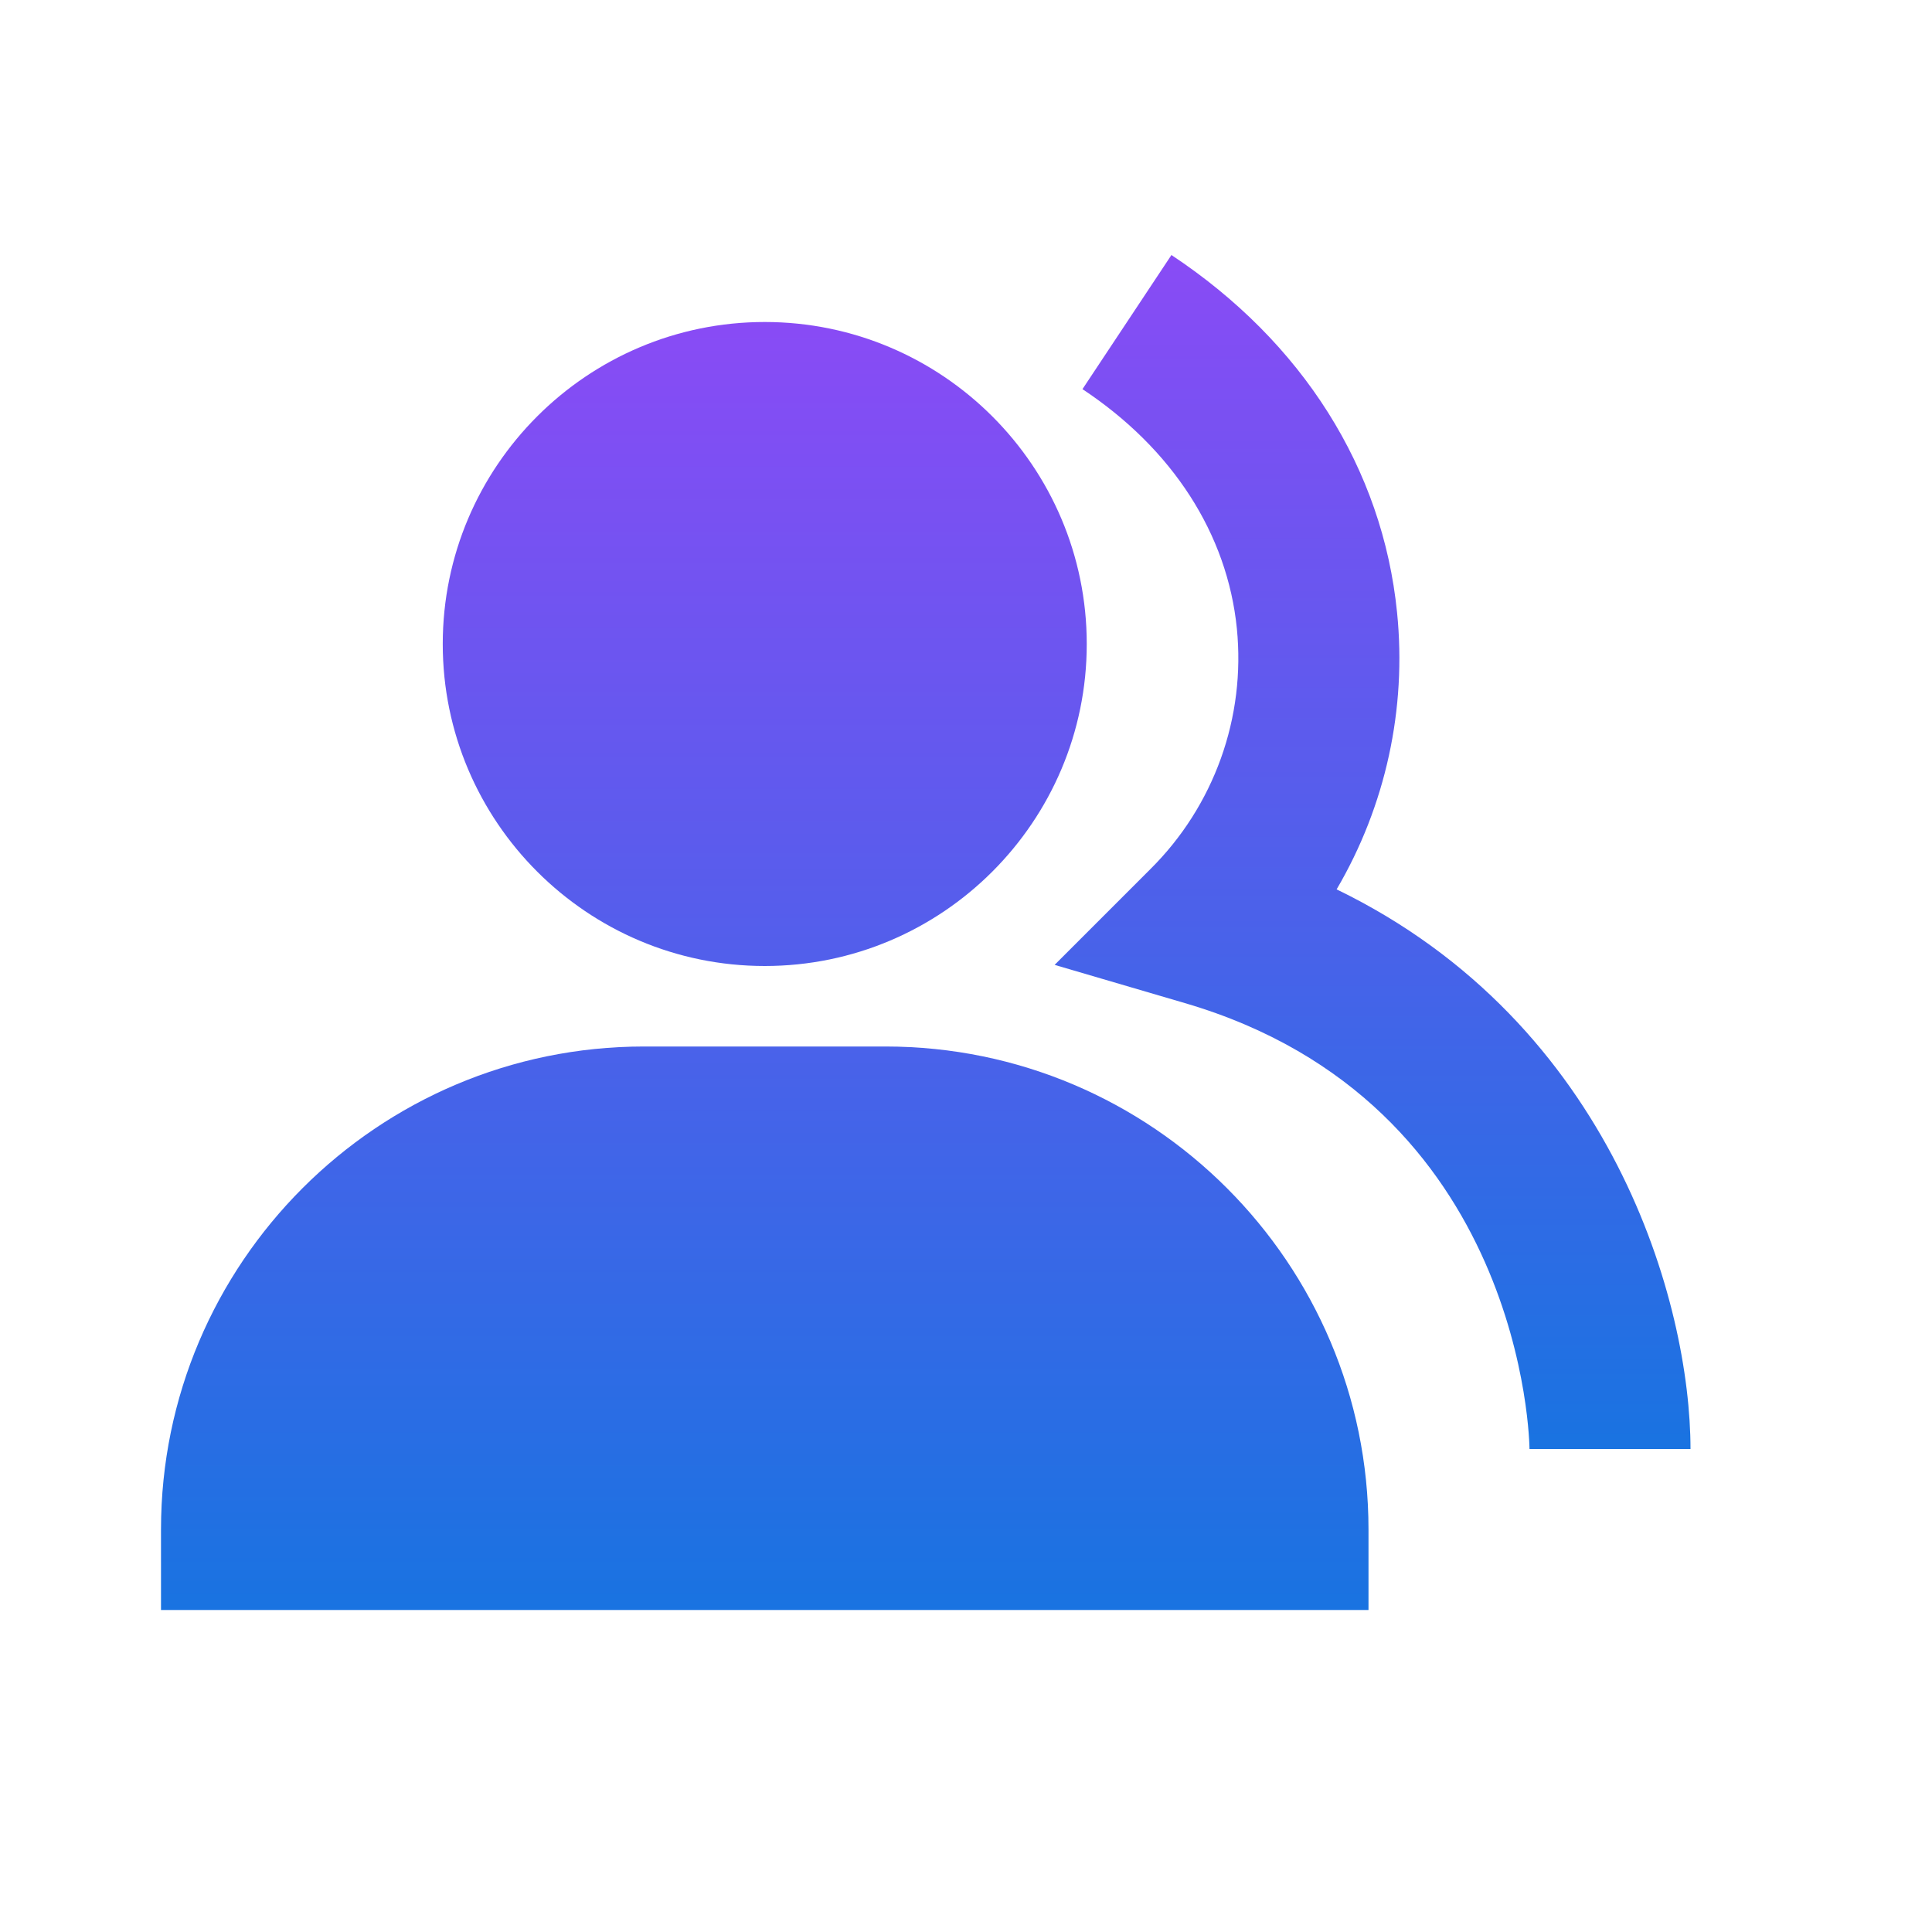 <svg width="60" height="60" viewBox="0 0 60 60" fill="none" xmlns="http://www.w3.org/2000/svg">
<path d="M23.75 30C29.265 30 33.75 25.515 33.75 20C33.75 14.485 29.265 10 23.75 10C18.235 10 13.75 14.485 13.75 20C13.75 25.515 18.235 30 23.75 30ZM27.5 32.5H20C11.727 32.5 5 39.227 5 47.5V50H42.5V47.5C42.5 39.227 35.773 32.5 27.5 32.5Z" fill="url(#paint0_linear_294_2603)"/>
<path d="M41.51 27.62C43.033 25.025 43.69 22.013 43.387 19.02C42.94 14.56 40.45 10.617 36.38 7.92L33.617 12.085C36.415 13.94 38.117 16.582 38.412 19.52C38.548 20.885 38.379 22.264 37.915 23.555C37.451 24.846 36.706 26.018 35.732 26.985L32.752 29.965L36.797 31.152C47.377 34.252 47.5 44.892 47.5 45H52.5C52.5 40.528 50.11 31.788 41.51 27.62Z" fill="url(#paint1_linear_294_2603)"/>
<defs>
<linearGradient id="paint0_linear_294_2603" x1="23.75" y1="10" x2="23.75" y2="50" gradientUnits="userSpaceOnUse">
<stop stop-color="#894BF5"/>
<stop offset="1" stop-color="#1973E1"/>
</linearGradient>
<linearGradient id="paint1_linear_294_2603" x1="42.626" y1="7.92" x2="42.626" y2="45" gradientUnits="userSpaceOnUse">
<stop stop-color="#894BF5"/>
<stop offset="1" stop-color="#1973E1"/>
</linearGradient>
</defs>
</svg>
